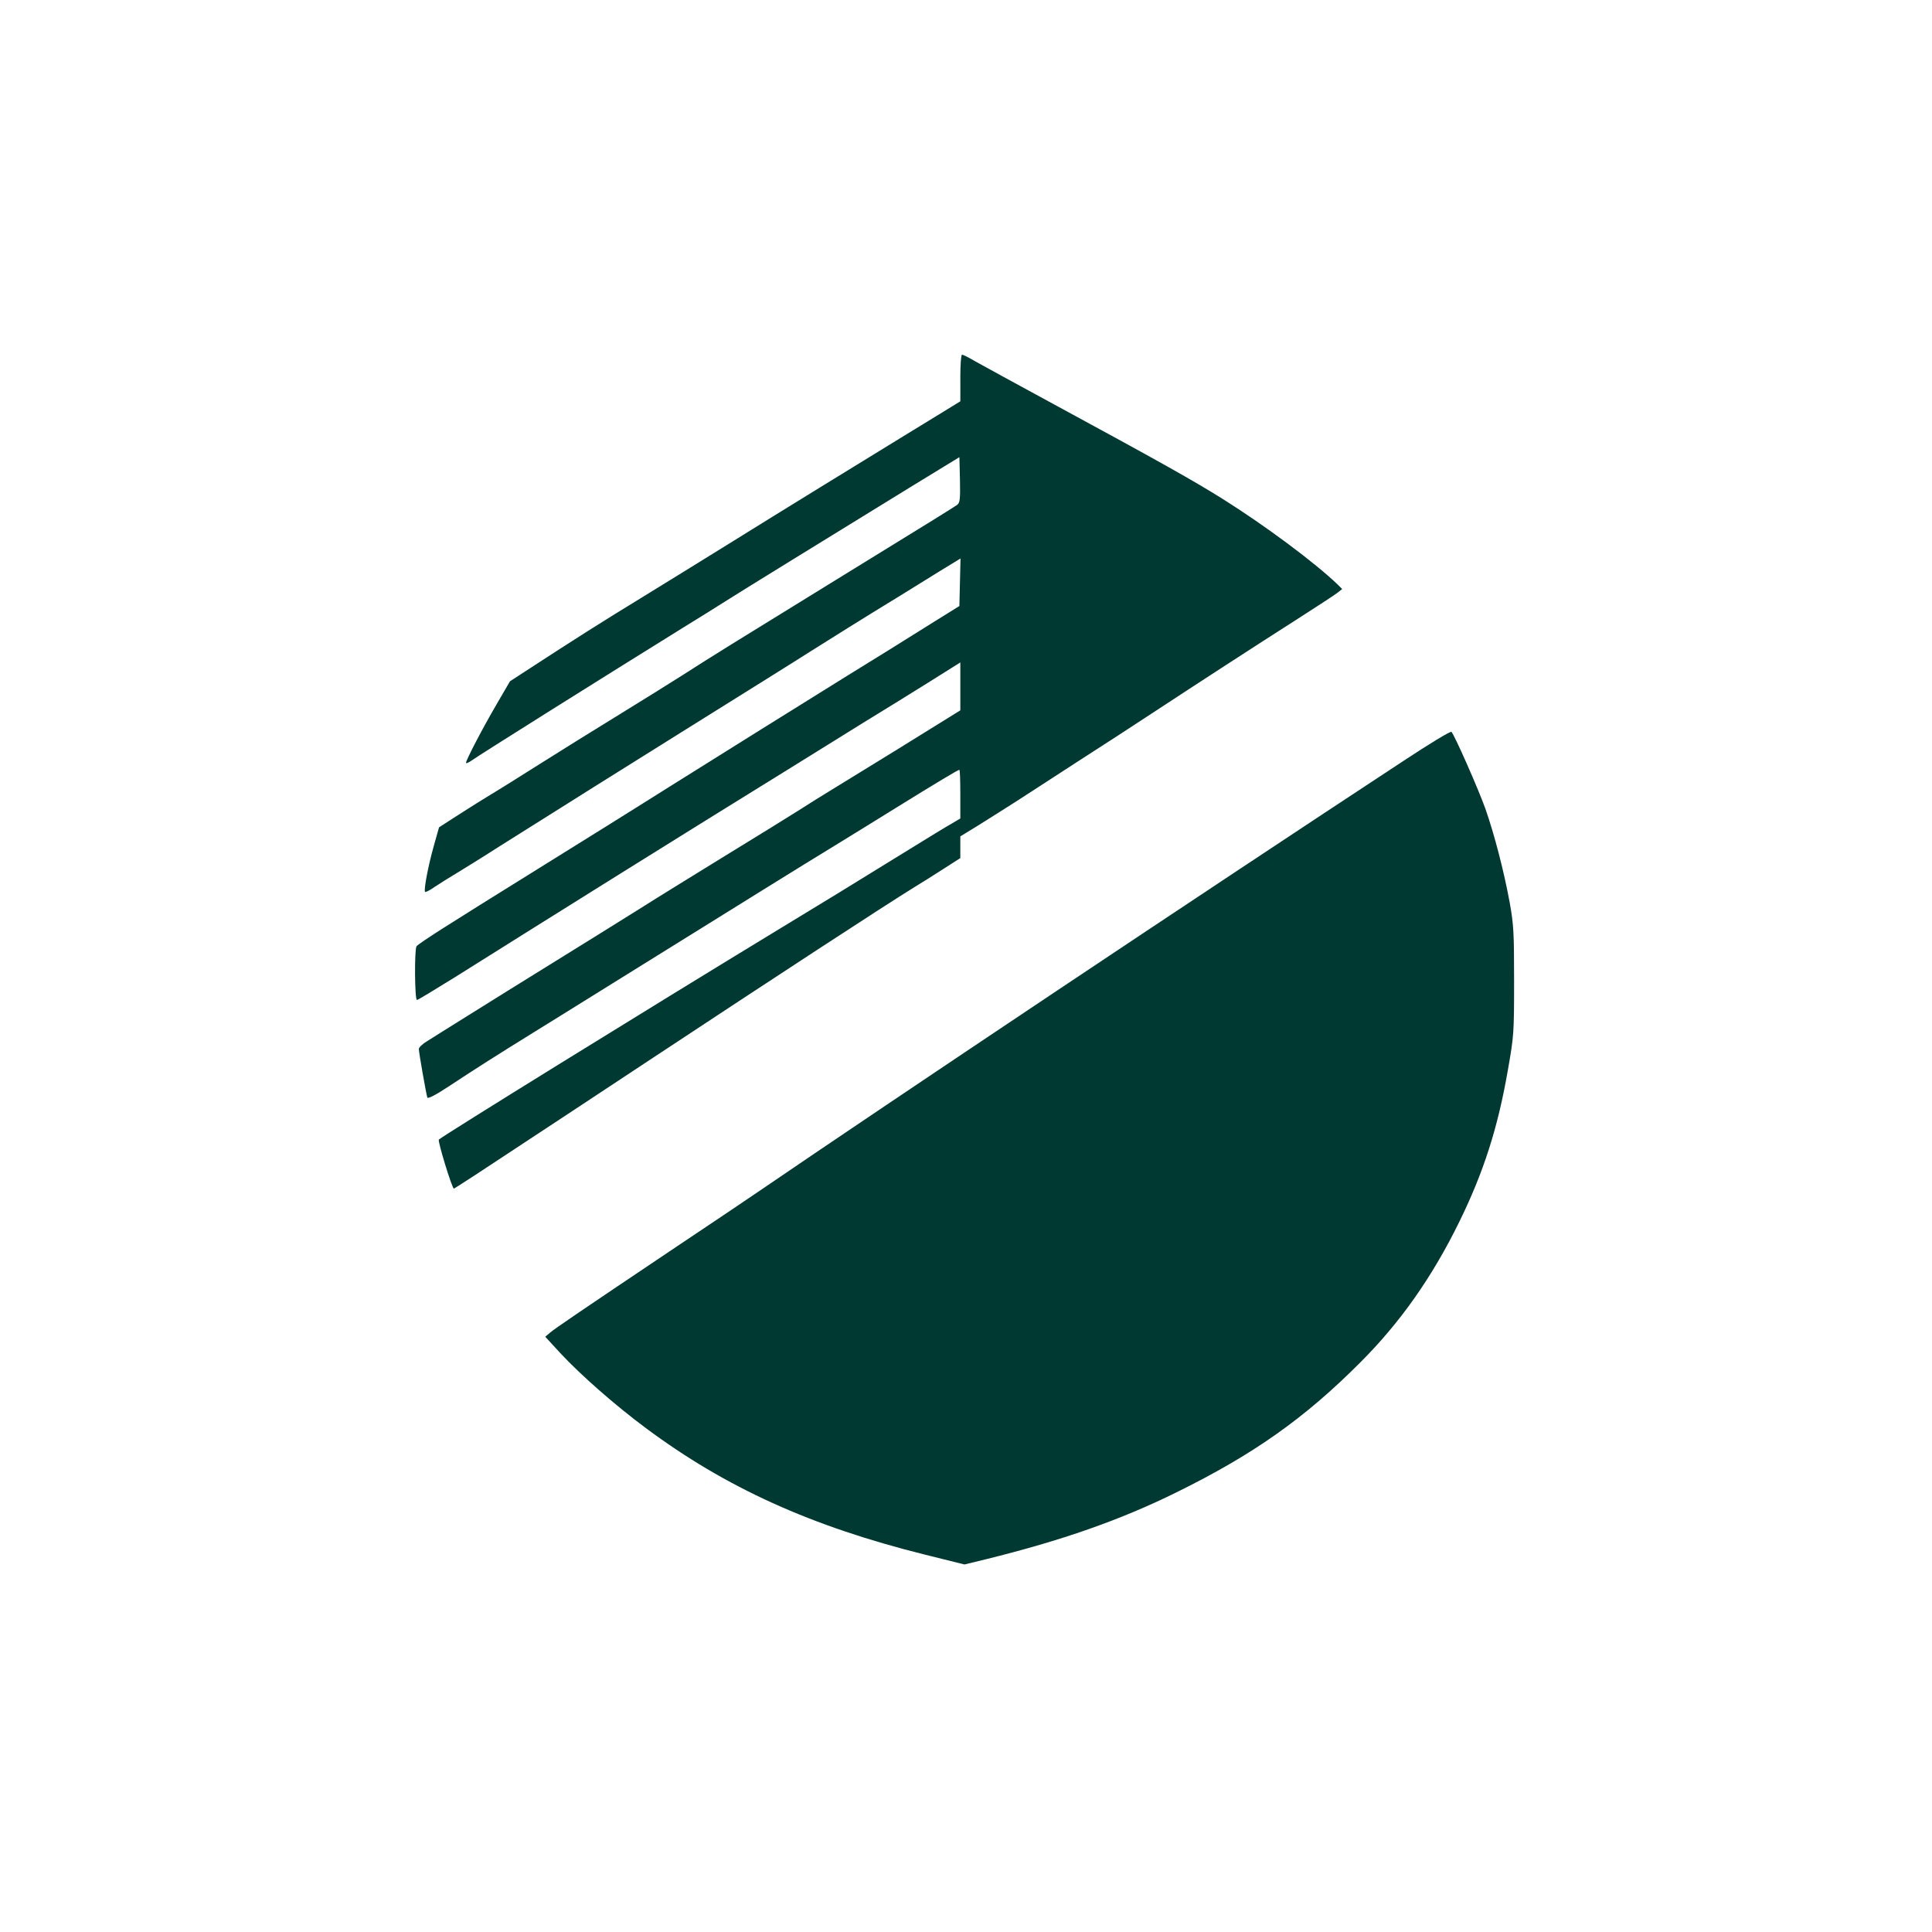 <?xml version="1.0" standalone="no"?>
<!DOCTYPE svg PUBLIC "-//W3C//DTD SVG 20010904//EN"
 "http://www.w3.org/TR/2001/REC-SVG-20010904/DTD/svg10.dtd">
<svg version="1.0" xmlns="http://www.w3.org/2000/svg"
 width="1024pt" height="1024pt" viewBox="0 0 1024 1024"
 preserveAspectRatio="xMidYMid meet">

<g transform="translate(0,1024) scale(0.1,-0.1)"
fill="#003932" stroke="none">
<path d="M5090 8237 l0 -124 -127 -78 c-71 -43 -184 -113 -253 -155 -69 -42
-234 -144 -368 -226 -133 -82 -354 -218 -490 -303 -136 -84 -339 -210 -452
-279 -197 -120 -364 -226 -591 -374 l-106 -69 -71 -122 c-72 -123 -162 -295
-162 -310 0 -5 12 0 28 11 40 29 711 450 1122 705 80 49 179 111 220 137 78
50 541 335 985 608 l260 159 3 -120 c2 -105 0 -121 -15 -133 -20 -14 -119 -76
-648 -401 -520 -320 -667 -411 -805 -500 -69 -44 -225 -141 -347 -216 -122
-75 -306 -189 -410 -255 -103 -65 -219 -138 -258 -161 -38 -23 -117 -72 -174
-109 l-104 -67 -27 -96 c-30 -105 -55 -237 -47 -246 3 -3 25 8 49 25 24 16 79
51 123 77 44 27 109 67 145 90 36 23 121 77 190 120 69 43 148 93 175 110 28
18 329 207 670 420 341 213 652 407 690 432 153 96 282 177 325 203 25 15 92
56 150 92 58 36 154 95 213 132 l108 66 -3 -126 -3 -126 -135 -84 c-74 -46
-182 -114 -240 -150 -58 -36 -157 -97 -220 -136 -149 -92 -751 -468 -950 -593
-85 -54 -236 -148 -335 -210 -256 -159 -577 -359 -665 -414 -41 -26 -131 -83
-200 -126 -69 -44 -128 -84 -132 -90 -12 -16 -10 -285 2 -285 5 0 96 55 202
121 517 325 1229 770 1783 1112 116 72 287 178 380 236 94 57 248 153 343 212
l172 108 0 -127 0 -127 -63 -39 c-92 -58 -465 -288 -593 -366 -61 -37 -156
-96 -210 -131 -54 -34 -225 -140 -379 -234 -154 -95 -359 -221 -455 -282 -96
-60 -301 -188 -455 -283 -154 -95 -359 -223 -455 -283 -96 -60 -194 -121 -217
-136 -24 -14 -43 -33 -43 -41 0 -18 39 -239 45 -257 3 -8 44 13 112 58 155
102 251 163 448 285 33 20 224 139 425 264 822 511 983 611 1145 710 94 57
253 156 355 219 210 130 328 201 335 201 3 0 5 -58 5 -129 l0 -129 -42 -25
c-24 -13 -140 -84 -258 -157 -347 -214 -373 -230 -645 -395 -719 -437 -1798
-1105 -1819 -1125 -7 -7 70 -260 80 -260 1 0 51 32 111 71 394 259 624 411
916 604 681 450 1244 818 1417 925 30 18 97 60 148 93 l92 59 0 58 0 57 93 57
c50 31 146 92 212 134 66 43 215 139 330 214 116 74 289 187 385 250 245 161
541 353 765 496 105 67 201 130 215 141 l24 19 -24 24 c-121 116 -381 310
-610 454 -157 98 -324 192 -890 499 -201 109 -391 213 -423 231 -32 19 -62 34
-68 34 -5 0 -9 -52 -9 -123z"/>
<path d="M7440 6208 c-1082 -711 -2684 -1781 -3425 -2287 -60 -41 -247 -167
-415 -279 -547 -367 -655 -441 -683 -464 l-27 -23 80 -87 c107 -115 290 -276
453 -397 424 -316 877 -521 1480 -671 l209 -52 111 27 c405 100 714 208 1012
355 408 201 679 392 975 689 213 213 382 454 525 746 128 261 204 497 257 803
32 182 33 195 33 472 0 255 -2 298 -23 415 -31 169 -82 365 -130 501 -38 106
-163 389 -179 405 -5 5 -118 -64 -253 -153z"/>
</g>
</svg>
